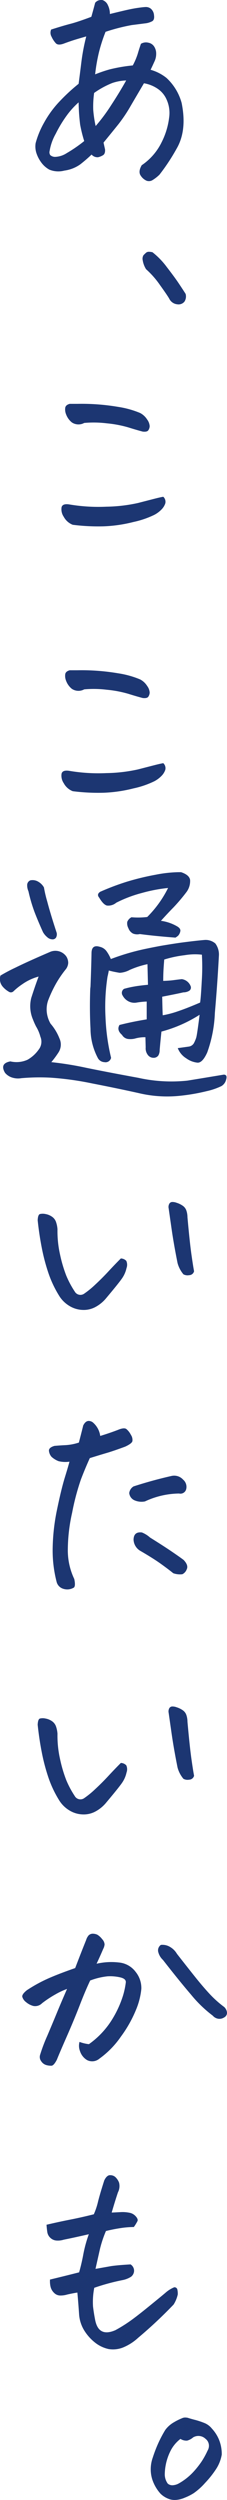 <svg xmlns="http://www.w3.org/2000/svg" width="40.096" height="441.045" viewBox="0 0 40.096 441.045">
  <g id="グループ_7221" data-name="グループ 7221" transform="translate(-114.749 -84.519)">
    <path id="パス_4957" data-name="パス 4957" d="M16.479-22.148l1.758-.088a6.141,6.141,0,0,1,1.538.154,1.964,1.964,0,0,1,.989.637q.417.483.264.813a8.383,8.383,0,0,1-.637,1.033,15.962,15.962,0,0,0-2.4.2q-1.3.2-2.527.505a19.908,19.908,0,0,0-1.055,3.164q-.308,1.362-.791,3.516l2.725-.483q1.143-.176,3.472-.308a1.33,1.33,0,0,1,.615,1.208,1.384,1.384,0,0,1-.527.967,4.39,4.39,0,0,1-1.494.593A37.475,37.475,0,0,0,13.4-8.877a13,13,0,0,0-.22,3.3q.132,1.1.352,2.241.571,3.252,3.6,1.934a25.633,25.633,0,0,0,2.329-1.428q1.187-.813,3.406-2.615T25.95-7.976a5.53,5.53,0,0,1,1.56-.989.509.509,0,0,1,.571.417,3.334,3.334,0,0,1,.066.857,5.693,5.693,0,0,1-.725,1.758A78.8,78.8,0,0,1,21.138-.044,8.907,8.907,0,0,1,18.7,1.56a4.818,4.818,0,0,1-2.747.374A5.908,5.908,0,0,1,13.425.7,8.239,8.239,0,0,1,11.58-1.428a6.246,6.246,0,0,1-.857-2.7q-.132-1.978-.308-3.911-.835.132-1.8.352A4.087,4.087,0,0,1,7.4-7.515,1.538,1.538,0,0,1,6.284-8a2.181,2.181,0,0,1-.615-1.1,4.361,4.361,0,0,1-.088-1.23q2.549-.615,5.142-1.274.439-1.538.747-3.208a22.743,22.743,0,0,1,.967-3.516q-2.461.571-4.438.967a3.38,3.38,0,0,1-1.187.154,1.733,1.733,0,0,1-1.143-.461A1.721,1.721,0,0,1,5.1-18.721Q5.01-19.336,4.966-20q2.241-.527,4.153-.9t4.2-.945a12.422,12.422,0,0,0,.747-2.241q.352-1.406,1.1-3.735.4-.835.923-.923h.176a1.339,1.339,0,0,1,.835.308,2.624,2.624,0,0,1,.681,1.011,2.414,2.414,0,0,1-.2,1.714Q17.051-24.126,16.479-22.148Z" transform="translate(118 497)" fill="#1c3672"/>
    <path id="パス_4958" data-name="パス 4958" d="M13.791-5.256a7.108,7.108,0,0,0,1.662.4,14.993,14.993,0,0,0,4.178-4.492,18.4,18.4,0,0,0,1.842-4.065,13.794,13.794,0,0,0,.494-2.313q.09-.674-1.011-.921a7.933,7.933,0,0,0-2.224-.18,12.173,12.173,0,0,0-3.055.741q-.854,1.8-1.842,4.357t-2.313,5.57Q10.2-3.145,9.793-2.111,9.254-1.078,8.85-1.056a3.023,3.023,0,0,1-.921-.112,1.605,1.605,0,0,1-.9-.674,1.231,1.231,0,0,1-.2-1.123,28.832,28.832,0,0,1,1.28-3.392Q9.164-8.85,9.838-10.489T11.59-14.6a12.574,12.574,0,0,0-2.021.943,19.2,19.2,0,0,0-2.381,1.572,1.724,1.724,0,0,1-1.527.494,3.2,3.2,0,0,1-1.3-.674,1.8,1.8,0,0,1-.674-.943q-.09-.449.809-1.168A25.978,25.978,0,0,1,8.2-16.419q1.864-.831,4.829-1.864,1.078-2.83,1.932-4.941a2.249,2.249,0,0,1,.427-.809,1.046,1.046,0,0,1,.7-.314h.045a1.977,1.977,0,0,1,.809.18,3.086,3.086,0,0,1,.854.786,1.5,1.5,0,0,1,.427.921,2.145,2.145,0,0,1-.247.809q-.494,1.168-1.168,2.605a11.516,11.516,0,0,1,3.908-.225,4.164,4.164,0,0,1,3.01,1.685,4.512,4.512,0,0,1,.988,2.987,12.773,12.773,0,0,1-.943,3.684A21.881,21.881,0,0,1,21.113-6.2a15.851,15.851,0,0,1-3.818,3.908,1.966,1.966,0,0,1-2.2.225,2.872,2.872,0,0,1-1.213-1.55A2.623,2.623,0,0,1,13.791-5.256ZM28.166-22.371a2.583,2.583,0,0,1,1.617.359A3.364,3.364,0,0,1,31-20.8q1.752,2.246,3.167,4.021t2.605,3.055a18.892,18.892,0,0,0,2.583,2.313,1.574,1.574,0,0,1,.494,1.033.928.928,0,0,1-.517.809,1.5,1.5,0,0,1-1.056.225,1.6,1.6,0,0,1-.943-.539,22.2,22.2,0,0,1-3.818-3.684q-2.156-2.516-4.986-6.154a2.821,2.821,0,0,1-.809-1.325A1.168,1.168,0,0,1,28.166-22.371Z" transform="translate(115 450)" fill="#1c3672"/>
    <path id="パス_4959" data-name="パス 4959" d="M16.531-3.5a6.352,6.352,0,0,1-1.842,1.55,4.358,4.358,0,0,1-2.336.562,4.776,4.776,0,0,1-2.336-.7A5.387,5.387,0,0,1,8.266-3.773,19.436,19.436,0,0,1,6.334-7.794a34.1,34.1,0,0,1-1.19-4.47q-.472-2.381-.741-4.941.045-.988.4-1.1a2.163,2.163,0,0,1,.988,0,2.863,2.863,0,0,1,1.146.472,1.863,1.863,0,0,1,.719.966,5.024,5.024,0,0,1,.247,1.235,18.8,18.8,0,0,0,.472,4.56A23.877,23.877,0,0,0,9.456-7.435a16.666,16.666,0,0,0,1.5,2.808,1.146,1.146,0,0,0,1.617.4A15.8,15.8,0,0,0,14.555-5.84Q15.768-6.963,16.913-8.2t2.179-2.269a1.36,1.36,0,0,1,.966.427A1.665,1.665,0,0,1,20.1-8.782a5.076,5.076,0,0,1-.7,1.685Q18.912-6.334,16.531-3.5Zm15.5-4.717a.917.917,0,0,1-.876.7,1.513,1.513,0,0,1-1.011-.157,5.207,5.207,0,0,1-1.033-1.977q-.674-3.369-1.056-6.042l-.517-3.616a1.157,1.157,0,0,1,.09-.764.608.608,0,0,1,.584-.359,2.035,2.035,0,0,1,.719.135,3.979,3.979,0,0,1,1.078.517,1.681,1.681,0,0,1,.674.9,3.737,3.737,0,0,1,.18,1.146q.4,4.447.7,6.559T32.029-8.221Z" transform="translate(117 406)" fill="#1c3672"/>
    <path id="パス_4960" data-name="パス 4960" d="M10.018-20.619a5.022,5.022,0,0,1-1.932-.09,4.015,4.015,0,0,1-1.235-.764,1.9,1.9,0,0,1-.449-.988q-.112-.629.966-.943,1.033-.09,2.021-.135a9.3,9.3,0,0,0,2.291-.449q.629-2.426.764-3.01.4-.809.988-.809a1.285,1.285,0,0,1,.674.225,3.808,3.808,0,0,1,1.348,2.426q1.752-.539,3.145-1.078,1.078-.449,1.482-.135a3.242,3.242,0,0,1,.786,1.011,1.609,1.609,0,0,1,.27,1.123q-.112.427-1.28.966-2.066.764-3.212,1.1t-3.032.921q-.854,1.887-1.572,3.773a42.048,42.048,0,0,0-1.55,5.862,30.224,30.224,0,0,0-.764,6.738A11.806,11.806,0,0,0,10.871.09q.27,1.3-.112,1.527a2.354,2.354,0,0,1-.9.292,2.318,2.318,0,0,1-1.146-.18A1.714,1.714,0,0,1,7.771.674a22.11,22.11,0,0,1-.719-6.087,36.073,36.073,0,0,1,.786-6.828q.741-3.571,1.37-5.615T10.018-20.619Zm20.619,4.852A1.046,1.046,0,0,1,29.379-15a14.518,14.518,0,0,0-6.02,1.393,3.1,3.1,0,0,1-1.819-.18,1.563,1.563,0,0,1-.966-1.3,1.608,1.608,0,0,1,.764-1.168q3.324-1.078,6.693-1.842a2.128,2.128,0,0,1,2.066.651A1.664,1.664,0,0,1,30.637-15.768ZM22.82-8.131a4.9,4.9,0,0,1,1.438.9q2.381,1.482,3.863,2.493t2.066,1.46q.9.943.539,1.662a1.559,1.559,0,0,1-.764.854,3.5,3.5,0,0,1-1.617-.18q-.764-.629-2.134-1.617T22.506-4.9a2.4,2.4,0,0,1-1.168-1.977Q21.383-8.311,22.82-8.131Z" transform="translate(117 363)" fill="#1c3672"/>
    <path id="パス_4961" data-name="パス 4961" d="M16.531-3.5a6.352,6.352,0,0,1-1.842,1.55,4.358,4.358,0,0,1-2.336.562,4.776,4.776,0,0,1-2.336-.7A5.387,5.387,0,0,1,8.266-3.773,19.436,19.436,0,0,1,6.334-7.794a34.1,34.1,0,0,1-1.19-4.47q-.472-2.381-.741-4.941.045-.988.4-1.1a2.163,2.163,0,0,1,.988,0,2.863,2.863,0,0,1,1.146.472,1.863,1.863,0,0,1,.719.966,5.024,5.024,0,0,1,.247,1.235,18.8,18.8,0,0,0,.472,4.56A23.877,23.877,0,0,0,9.456-7.435a16.666,16.666,0,0,0,1.5,2.808,1.146,1.146,0,0,0,1.617.4A15.8,15.8,0,0,0,14.555-5.84Q15.768-6.963,16.913-8.2t2.179-2.269a1.36,1.36,0,0,1,.966.427A1.665,1.665,0,0,1,20.1-8.782a5.076,5.076,0,0,1-.7,1.685Q18.912-6.334,16.531-3.5Zm15.5-4.717a.917.917,0,0,1-.876.7,1.513,1.513,0,0,1-1.011-.157,5.207,5.207,0,0,1-1.033-1.977q-.674-3.369-1.056-6.042l-.517-3.616a1.157,1.157,0,0,1,.09-.764.608.608,0,0,1,.584-.359,2.035,2.035,0,0,1,.719.135,3.979,3.979,0,0,1,1.078.517,1.681,1.681,0,0,1,.674.9,3.737,3.737,0,0,1,.18,1.146q.4,4.447.7,6.559T32.029-8.221Z" transform="translate(117 317)" fill="#1c3672"/>
    <path id="パス_4962" data-name="パス 4962" d="M23.854-5.66q2.291-.584,4.807-.988V-9.793a13.774,13.774,0,0,0-1.752.18,2.257,2.257,0,0,1-1.437-.2,2.423,2.423,0,0,1-1.056-1.033.846.846,0,0,1,.247-1.19,17.1,17.1,0,0,1,1.752-.4q.988-.18,2.471-.314l-.09-3.639a15.886,15.886,0,0,0-3.122,1.011,4.234,4.234,0,0,1-1.774.517q-.314-.045-.764-.135-.494-.09-1.168-.27-.09.539-.225,1.078a34.936,34.936,0,0,0-.359,7.143A36.489,36.489,0,0,0,22.371.135,1,1,0,0,1,21.181.9,1.377,1.377,0,0,1,20.035.18a11.183,11.183,0,0,1-1.3-5.188q-.18-3.347-.045-7.03l.045-.4q.135-3.459.18-5.975.045-1.482,1.482-1.033a2,2,0,0,1,1.146.741,6.522,6.522,0,0,1,.786,1.415,40.564,40.564,0,0,1,6.334-1.842q1.3-.27,2.516-.494,1.842-.314,3.414-.539,2.7-.359,4.313-.494a2.62,2.62,0,0,1,1.887.629,3.288,3.288,0,0,1,.629,2.021q-.27,5.121-.719,10.22A23.134,23.134,0,0,1,39.352-.809Q38.5,1.078,37.6.988A4.11,4.11,0,0,1,35.646.225a3.684,3.684,0,0,1-1.5-1.8q1.3-.18,1.932-.27a1.236,1.236,0,0,0,.921-.606,6.386,6.386,0,0,0,.4-.943q.157-.472.606-4.065a23.851,23.851,0,0,1-6.738,2.965q-.18,1.662-.314,3.234a1.882,1.882,0,0,1-.225.966.994.994,0,0,1-.854.427A1.239,1.239,0,0,1,28.84-.4a1.912,1.912,0,0,1-.359-1.3l-.045-1.8a6.353,6.353,0,0,0-1.707.2,3.342,3.342,0,0,1-1.37.112A1.466,1.466,0,0,1,24.3-3.908Q23.314-4.762,23.854-5.66Zm14.555-12.4a10.737,10.737,0,0,0-3.032.09,20.289,20.289,0,0,0-3.616.764q-.09,1.033-.135,1.887t-.045,1.887q1.168-.045,1.819-.135t1.46-.18a1.966,1.966,0,0,1,1.572,1.258.675.675,0,0,1-.314.831,2.017,2.017,0,0,1-.988.247q-.943.225-3.729.764.045,2.426.09,3.279a17.283,17.283,0,0,0,2.718-.719q1.595-.539,3.886-1.527.135-.809.292-3.8A37.115,37.115,0,0,0,38.408-18.059Zm-7.232-5.975a7.751,7.751,0,0,1,2.875.988q.674.4.539.9a1.608,1.608,0,0,1-.359.719,2.747,2.747,0,0,1-.494.359q-3.594-.27-6.289-.629a2.007,2.007,0,0,1-1.213-.09,1.726,1.726,0,0,1-.809-.943,1.784,1.784,0,0,1-.2-1.123,1.59,1.59,0,0,1,.741-.809,13.755,13.755,0,0,0,2.785-.045,19.378,19.378,0,0,0,3.684-5.121,27.207,27.207,0,0,0-4.6.876,22.45,22.45,0,0,0-4.56,1.729,2.162,2.162,0,0,1-1.662.494q-.629-.18-1.348-1.393-.494-.584.18-1.033a44.022,44.022,0,0,1,4.627-1.752,45.127,45.127,0,0,1,5.166-1.258,22.808,22.808,0,0,1,4-.449h.494q1.482.494,1.595,1.393a3.264,3.264,0,0,1-.606,2.066,31.694,31.694,0,0,1-2.336,2.763Q32.389-25.381,31.176-24.033ZM9.568-14.2a9.079,9.079,0,0,0-2.875,1.348A11.208,11.208,0,0,0,5.121-11.59a.642.642,0,0,1-.809.067,4.139,4.139,0,0,1-1.123-.943,2.038,2.038,0,0,1-.359-1.909,29.483,29.483,0,0,1,2.628-1.393q2.179-1.078,6.042-2.74a2.369,2.369,0,0,1,2.965.764A2.155,2.155,0,0,1,14.8-16.6a2.069,2.069,0,0,1-.382,1.056A19.156,19.156,0,0,0,12.668-13,21.987,21.987,0,0,0,11.23-9.928,4.817,4.817,0,0,0,11.006-8a5.128,5.128,0,0,0,.674,2.111,9.037,9.037,0,0,1,1.572,2.605,2.55,2.55,0,0,1-.157,2.448A16.8,16.8,0,0,1,11.814.9a58.068,58.068,0,0,1,6.132.988q3.706.764,9.231,1.774a26.892,26.892,0,0,0,8.692.494q3.167-.517,6.4-1.056.674,0,.427.854a1.812,1.812,0,0,1-.831,1.168,11.945,11.945,0,0,1-2.628.9,34.194,34.194,0,0,1-5.144.854,21.661,21.661,0,0,1-6.851-.517Q23.494,5.525,19,4.649a53.254,53.254,0,0,0-7.3-1.011,36.7,36.7,0,0,0-5.188.09,3.415,3.415,0,0,1-1.55-.09,2.682,2.682,0,0,1-1.325-.854Q2.65,1.123,4.582.764A4.717,4.717,0,0,0,7.614.472,6.052,6.052,0,0,0,9.568-1.3a2.257,2.257,0,0,0,.314-2.291,6.856,6.856,0,0,0-.764-1.8Q8.8-6.02,8.58-6.6a5.959,5.959,0,0,1-.314-3.818Q8.939-12.533,9.568-14.2Zm.764-7.861q-.854-1.887-1.46-3.459a27.582,27.582,0,0,1-1.1-3.729,2.575,2.575,0,0,1-.225-1.078.893.893,0,0,1,.584-.854,1.953,1.953,0,0,1,1.415.27,2.647,2.647,0,0,1,.966.988,22.474,22.474,0,0,0,.584,2.493q.584,2.224,1.662,5.5a1.19,1.19,0,0,1-.112.854.716.716,0,0,1-.651.314,1.435,1.435,0,0,1-.921-.4A3.207,3.207,0,0,1,10.332-22.057Z" transform="translate(112 271)" fill="#1c3672"/>
    <path id="パス_4963" data-name="パス 4963" d="M12.623-18.867a2.1,2.1,0,0,1-2.179-.09A3.262,3.262,0,0,1,9.434-20.35a2.27,2.27,0,0,1-.157-1.235q.112-.472.786-.651H11.41a38.481,38.481,0,0,1,7.232.539,16.3,16.3,0,0,1,3.863,1.078,3.241,3.241,0,0,1,1.235,1.146,2.215,2.215,0,0,1,.449,1.168,1.37,1.37,0,0,1-.247.741q-.225.314-.988.225-1.033-.27-2.538-.741A20.239,20.239,0,0,0,16.6-18.8,18.94,18.94,0,0,0,12.623-18.867ZM10.6-.9A3.06,3.06,0,0,1,9.007-2.313,2.338,2.338,0,0,1,8.625-4q.18-.674,1.348-.494a30.787,30.787,0,0,0,6.581.4,27.55,27.55,0,0,0,5.57-.651q2-.517,2.965-.764t1.5-.337a1.2,1.2,0,0,1,.359,1.168,2.785,2.785,0,0,1-.584.988A5.053,5.053,0,0,1,25-2.65a16.109,16.109,0,0,1-3.684,1.258A24.9,24.9,0,0,1,16.1-.629,35.473,35.473,0,0,1,10.6-.9Z" transform="translate(117 225)" fill="#1c3672"/>
    <path id="パス_4964" data-name="パス 4964" d="M12.623-18.867a2.1,2.1,0,0,1-2.179-.09A3.262,3.262,0,0,1,9.434-20.35a2.27,2.27,0,0,1-.157-1.235q.112-.472.786-.651H11.41a38.481,38.481,0,0,1,7.232.539,16.3,16.3,0,0,1,3.863,1.078,3.241,3.241,0,0,1,1.235,1.146,2.215,2.215,0,0,1,.449,1.168,1.37,1.37,0,0,1-.247.741q-.225.314-.988.225-1.033-.27-2.538-.741A20.239,20.239,0,0,0,16.6-18.8,18.94,18.94,0,0,0,12.623-18.867ZM10.6-.9A3.06,3.06,0,0,1,9.007-2.313,2.338,2.338,0,0,1,8.625-4q.18-.674,1.348-.494a30.787,30.787,0,0,0,6.581.4,27.55,27.55,0,0,0,5.57-.651q2-.517,2.965-.764t1.5-.337a1.2,1.2,0,0,1,.359,1.168,2.785,2.785,0,0,1-.584.988A5.053,5.053,0,0,1,25-2.65a16.109,16.109,0,0,1-3.684,1.258A24.9,24.9,0,0,1,16.1-.629,35.473,35.473,0,0,1,10.6-.9Z" transform="translate(117 178)" fill="#1c3672"/>
    <path id="パス_4965" data-name="パス 4965" d="M13.535,1.362a1.676,1.676,0,0,1-.2,1.362,1.339,1.339,0,0,1-1.252.483A1.782,1.782,0,0,1,10.635,2.2Q10.283,1.582,8.987-.22A15.5,15.5,0,0,0,6.548-2.988,4.187,4.187,0,0,1,5.955-4.57a1.2,1.2,0,0,1,.132-.879,5.506,5.506,0,0,1,.505-.483.789.789,0,0,1,.483-.132,2.582,2.582,0,0,1,.615.088,13.561,13.561,0,0,1,2.527,2.615q1.34,1.736,2.021,2.747T13.535,1.362Z" transform="translate(134 135)" fill="#1c3672"/>
    <path id="パス_4966" data-name="パス 4966" d="M13.926-1.213a26.16,26.16,0,0,1-2,1.729,6.3,6.3,0,0,1-2.808,1.1,4.138,4.138,0,0,1-2.673-.18A4.417,4.417,0,0,1,4.986.112,5.758,5.758,0,0,1,4.155-1.55a3.774,3.774,0,0,1-.112-1.685A15.524,15.524,0,0,1,5.525-6.828,18.037,18.037,0,0,1,8.2-10.512,33.077,33.077,0,0,1,11.635-13.7q.225-1.707.494-3.886a36,36,0,0,1,.854-4.47q-1.572.449-2.269.674t-1.55.539q-1.123.449-1.55,0a4.383,4.383,0,0,1-.764-1.168,1.4,1.4,0,0,1-.067-1.258q2.111-.674,3.414-1.011t3.684-1.235q.359-1.258.674-2.471a1.322,1.322,0,0,1,.988-.494h.27a1.6,1.6,0,0,1,.988.9,3.466,3.466,0,0,1,.359,1.572q1.258-.314,2.605-.629t2.291-.449q.9-.135,1.415-.157a1.385,1.385,0,0,1,.943.314,1.666,1.666,0,0,1,.539,1.123q.112.786-.292,1.056a3.423,3.423,0,0,1-1.348.4q-1.033.135-2.291.292a33.472,33.472,0,0,0-4.627,1.19,27.787,27.787,0,0,0-1.19,3.706,30.779,30.779,0,0,0-.651,3.8,24.444,24.444,0,0,1,2.561-.876,27.9,27.9,0,0,1,4.088-.7A11.811,11.811,0,0,0,22.079-19q.247-.854.562-1.752a1.7,1.7,0,0,1,1.3-.2A1.552,1.552,0,0,1,25-20.237a2.277,2.277,0,0,1,.337,1.19A3.167,3.167,0,0,1,25-17.564q-.382.854-.651,1.393a7.946,7.946,0,0,1,2.808,1.438,9.364,9.364,0,0,1,2.673,4.4q.988,4.852-.876,8.063a35.239,35.239,0,0,1-3.032,4.6,6.886,6.886,0,0,1-1.235.966,1.21,1.21,0,0,1-1.033.112,2.344,2.344,0,0,1-1.033-.876q-.517-.7.157-1.864A10.378,10.378,0,0,0,26.3-3.392a13.094,13.094,0,0,0,1.325-4.357,5.717,5.717,0,0,0-.449-3.167,4.435,4.435,0,0,0-1.617-1.932,6.116,6.116,0,0,0-2.381-.943q-1.168,1.977-2.336,3.976a27.092,27.092,0,0,1-2.179,3.257Q17.654-5.3,16.037-3.324l.27,1.213q.045.764-.359,1.011a3,3,0,0,1-.876.359A1.384,1.384,0,0,1,13.926-1.213Zm-2.291-9.209A14.458,14.458,0,0,0,9.591-8.176a22.294,22.294,0,0,0-2,3.3A9.15,9.15,0,0,0,6.514-1.842a.87.87,0,0,0,.112.719,1.242,1.242,0,0,0,.921.314A3.988,3.988,0,0,0,9.523-1.46a25.014,25.014,0,0,0,3.1-2.134,24.219,24.219,0,0,1-.719-2.9A35.575,35.575,0,0,1,11.635-10.422Zm2.74-1.662A17.332,17.332,0,0,0,14.218-9.1a20.03,20.03,0,0,0,.427,2.853,30.907,30.907,0,0,0,2.74-3.684q1.527-2.336,2.65-4.357a8.518,8.518,0,0,0-2.448.449A15.208,15.208,0,0,0,14.375-12.084Z" transform="translate(117 113)" fill="#1c3672"/>
    <path id="パス_4956" data-name="パス 4956" d="M16.919-3.691a6.748,6.748,0,0,1-.967,2.5,17.074,17.074,0,0,1-1.978,2.5,11.347,11.347,0,0,1-2,1.8,9.194,9.194,0,0,1-1.56.791,5.1,5.1,0,0,1-1.472.4A2.989,2.989,0,0,1,7.4,4.065a4.082,4.082,0,0,1-1.3-.857A7.066,7.066,0,0,1,4.856,1.252,5.872,5.872,0,0,1,4.373-.967a6.212,6.212,0,0,1,.374-2.241,24.123,24.123,0,0,1,.923-2.417A21.478,21.478,0,0,1,6.943-8.042,4.915,4.915,0,0,1,8.481-9.4a10.176,10.176,0,0,1,1.406-.7,1.26,1.26,0,0,1,.571-.132,2.762,2.762,0,0,1,.439.044q.527.176,1.3.374a13.621,13.621,0,0,1,1.6.527,3.222,3.222,0,0,1,1.362.989,6.559,6.559,0,0,1,1.274,1.978A6.72,6.72,0,0,1,16.919-3.691ZM9.624-6.46A6.142,6.142,0,0,0,7.8-4.2,9.551,9.551,0,0,0,6.855-.308a2.791,2.791,0,0,0,.527,1.736,1.228,1.228,0,0,0,.923.286,2.53,2.53,0,0,0,1.011-.308A10.624,10.624,0,0,0,11.887-.615a15.68,15.68,0,0,0,1.538-1.956,14.464,14.464,0,0,0,.989-1.824,1.632,1.632,0,0,0,.22-1.1,1.52,1.52,0,0,0-.571-.967,1.816,1.816,0,0,0-2.2-.264,2.7,2.7,0,0,1-1.055.571A1.918,1.918,0,0,1,9.624-6.46Z" transform="translate(137 521.239)" fill="#1c3672"/>
  </g>
</svg>
